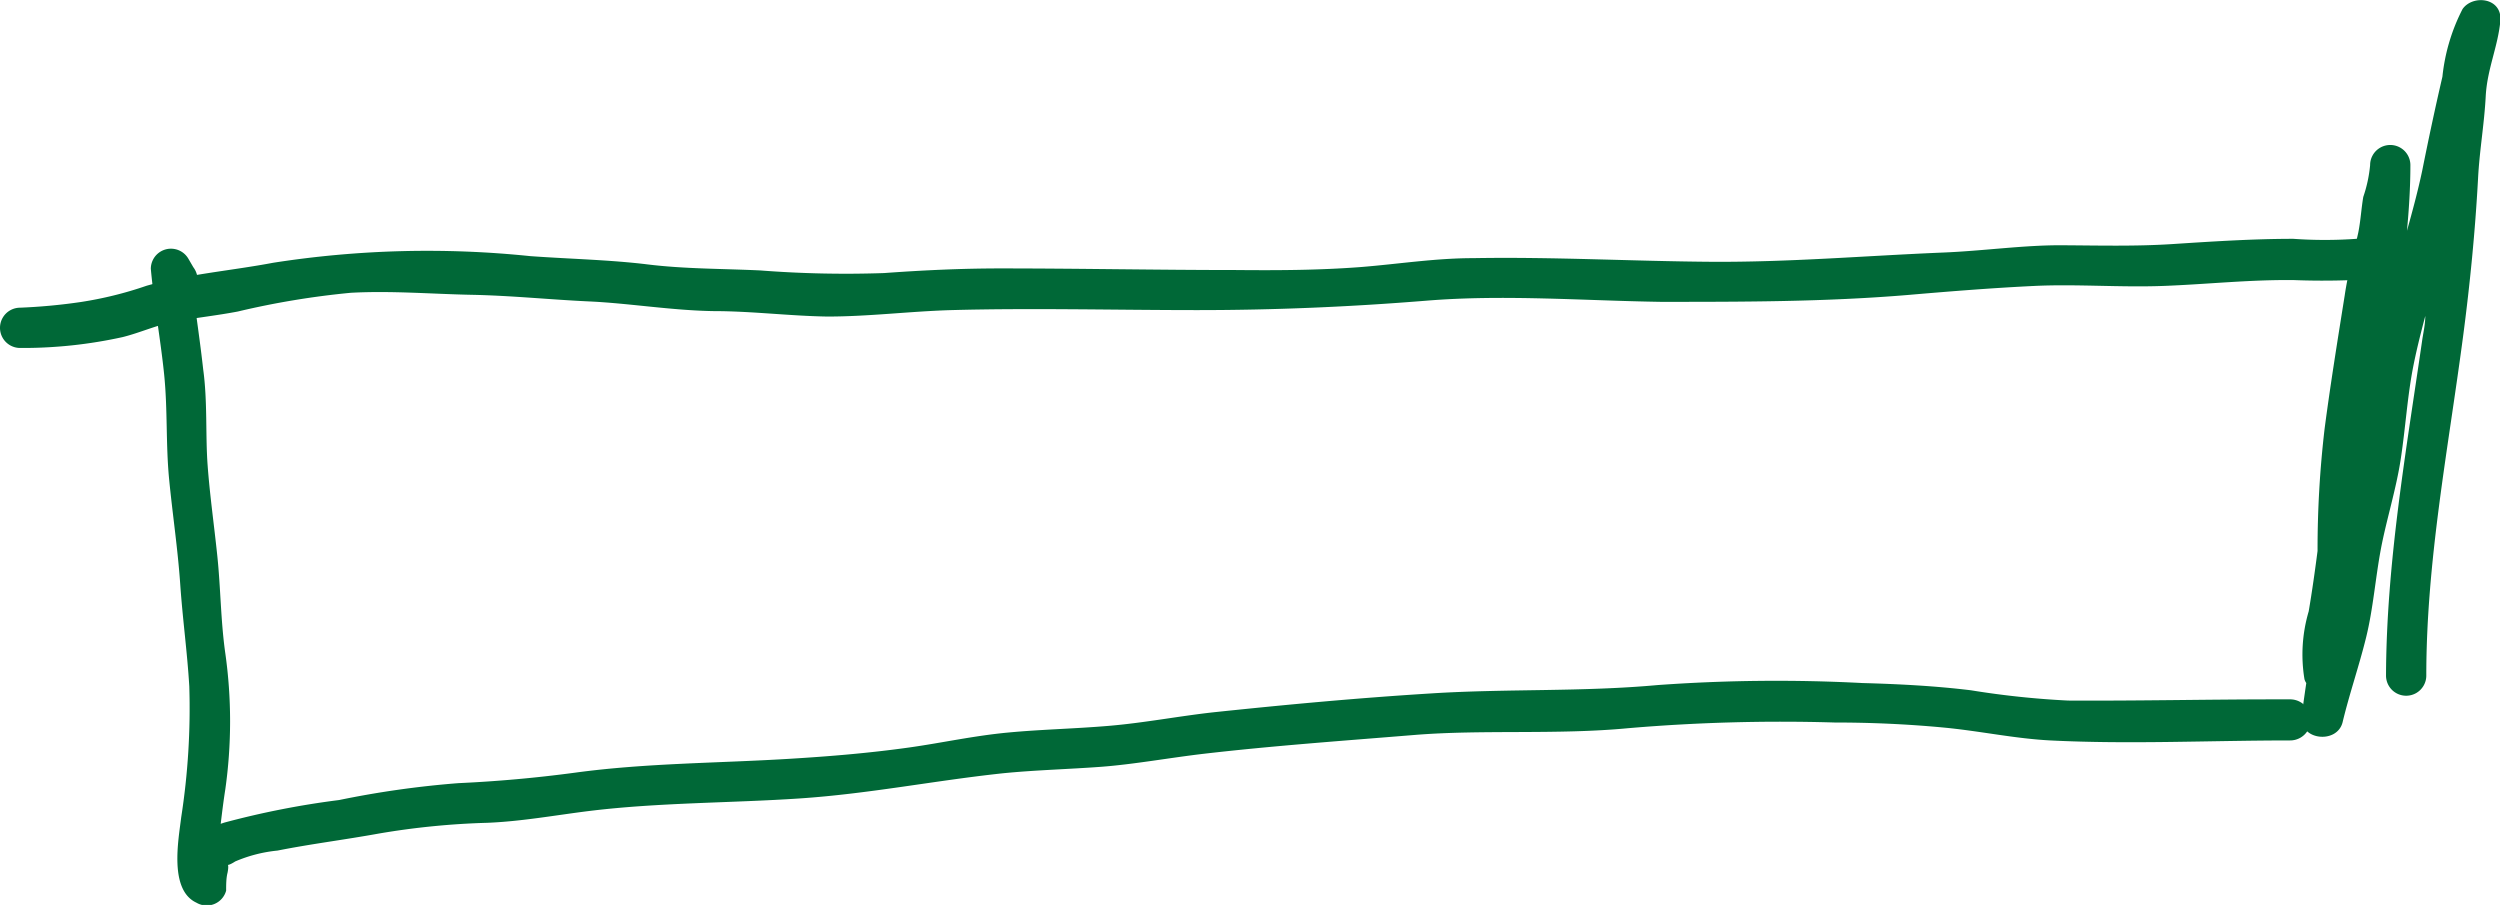 <?xml version="1.0" encoding="UTF-8"?> <svg xmlns="http://www.w3.org/2000/svg" id="Слой_1" data-name="Слой 1" viewBox="0 0 124.15 44.94"><defs><style>.cls-1{fill:#006837;}</style></defs><path class="cls-1" d="M113.73,34.73h-.66c-3.46,0-6.92.08-10.37.06a43.27,43.27,0,0,1-4.82-.51c-1.8-.22-3.59-.31-5.39-.36a82.16,82.16,0,0,0-10.17.1c-3.73.34-7.45.18-11.17.41s-7.26.56-10.87.94c-1.72.19-3.42.52-5.15.67s-3.4.18-5.09.34-3.26.51-4.89.74c-2,.28-3.94.44-5.91.56-3.56.22-7.15.21-10.68.69-1.94.26-3.83.43-5.78.52a47.44,47.44,0,0,0-5.94.84,42.53,42.53,0,0,0-5.7,1.12l-.18.06c.07-.57.14-1.15.23-1.72a24.15,24.15,0,0,0,0-6.74c-.23-1.61-.23-3.24-.4-4.86s-.37-3-.48-4.49,0-3.17-.22-4.76c-.14-1.27-.33-2.53-.49-3.8a1.05,1.05,0,0,0,0-1.27l-.25-.43a1,1,0,0,0-1.86.51c.16,1.75.48,3.48.66,5.23s.08,3.49.25,5.23.43,3.46.55,5.2.35,3.38.45,5.07A35.25,35.25,0,0,1,9,40.58c-.14,1.15-.61,3.62.76,4.25a1,1,0,0,0,1.47-.6c0-.28,0-.62.07-.89.13-.65-.19-.19.38-.56a7.06,7.06,0,0,1,2.1-.54c1.66-.33,3.35-.54,5-.84a38.12,38.12,0,0,1,5.43-.54c1.71-.07,3.38-.38,5.08-.59,3.45-.42,7-.39,10.43-.62s6.71-.89,10.09-1.25c1.62-.16,3.24-.2,4.86-.32s3.42-.45,5.13-.65c3.46-.4,7-.65,10.42-.93s7.11,0,10.66-.34a89.5,89.5,0,0,1,10.23-.28c1.8,0,3.61.08,5.41.25s3.53.55,5.3.64c3.94.2,8,0,11.91,0A1,1,0,0,0,113.73,34.73Z"></path><path class="cls-1" d="M119.45,11.55a22,22,0,0,1-5.56.31c-2,0-4,.13-6,.26-1.85.12-3.67.07-5.52.06s-3.89.28-5.84.36c-3.89.16-7.71.49-11.61.46s-7.85-.25-11.77-.18c-1.86,0-3.69.29-5.55.44-2.07.16-4.15.17-6.23.15-3.9,0-7.79-.08-11.69-.08-1.93,0-3.84.09-5.77.23a54.84,54.84,0,0,1-6.15-.13c-1.89-.09-3.73-.07-5.61-.3s-3.88-.27-5.81-.41a49.69,49.69,0,0,0-12.78.33c-2.06.39-4.27.57-6.28,1.14A18.61,18.61,0,0,1,4,15a28.57,28.57,0,0,1-3,.28,1,1,0,0,0,0,2,23,23,0,0,0,5.09-.54c.88-.22,1.69-.6,2.59-.77s2.09-.3,3.13-.5a41,41,0,0,1,5.61-.93c2-.11,4,.06,6,.1s3.9.24,5.86.33,4.11.45,6.17.48c1.88,0,3.75.24,5.63.27,2.06,0,4.11-.26,6.16-.32,4.06-.11,8.15,0,12.21,0,3.85,0,7.59-.16,11.41-.47s7.75,0,11.61.06c4.11,0,8.17,0,12.26-.34,2.09-.18,4.21-.35,6.3-.45s4.26.08,6.4,0,4.33-.32,6.51-.29a37.06,37.06,0,0,0,4.22-.08,1,1,0,0,0,2,.09,1.29,1.29,0,0,1,.37-.65A1,1,0,0,0,119.45,11.55Z"></path><path class="cls-1" d="M122.29.45a9.46,9.46,0,0,0-1,3.36c-.36,1.55-.69,3.1-1,4.65-.21,1-.48,2-.76,3,.1-1.08.17-2.17.17-3.26a1,1,0,0,0-2,0,6.76,6.76,0,0,1-.34,1.58c-.1.59-.13,1.19-.25,1.78-.22,1-.51,2-.67,3.1-.35,2.2-.71,4.42-1,6.63a51.35,51.35,0,0,0-.35,6.07c-.13,1-.27,2-.44,3a7.55,7.55,0,0,0-.21,3.37.66.66,0,0,0,.09.19c-.07.48-.14.95-.2,1.43h0a2.51,2.51,0,0,1,0,.27c-.14,1.12,1.71,1.35,2,.26.34-1.42.82-2.8,1.17-4.22s.46-2.92.73-4.37.77-3,1-4.55.31-2.89.57-4.32c.17-.91.4-1.82.64-2.73,0,.4-.09.79-.15,1.18-.8,5.54-1.78,11.06-1.8,16.68a1,1,0,0,0,2,0c0-5.69,1.09-11.25,1.83-16.87.34-2.58.6-5.22.74-7.82.07-1.37.31-2.71.38-4.07s.61-2.47.73-3.77C124.25-.12,122.8-.28,122.29.45Z"></path></svg> 